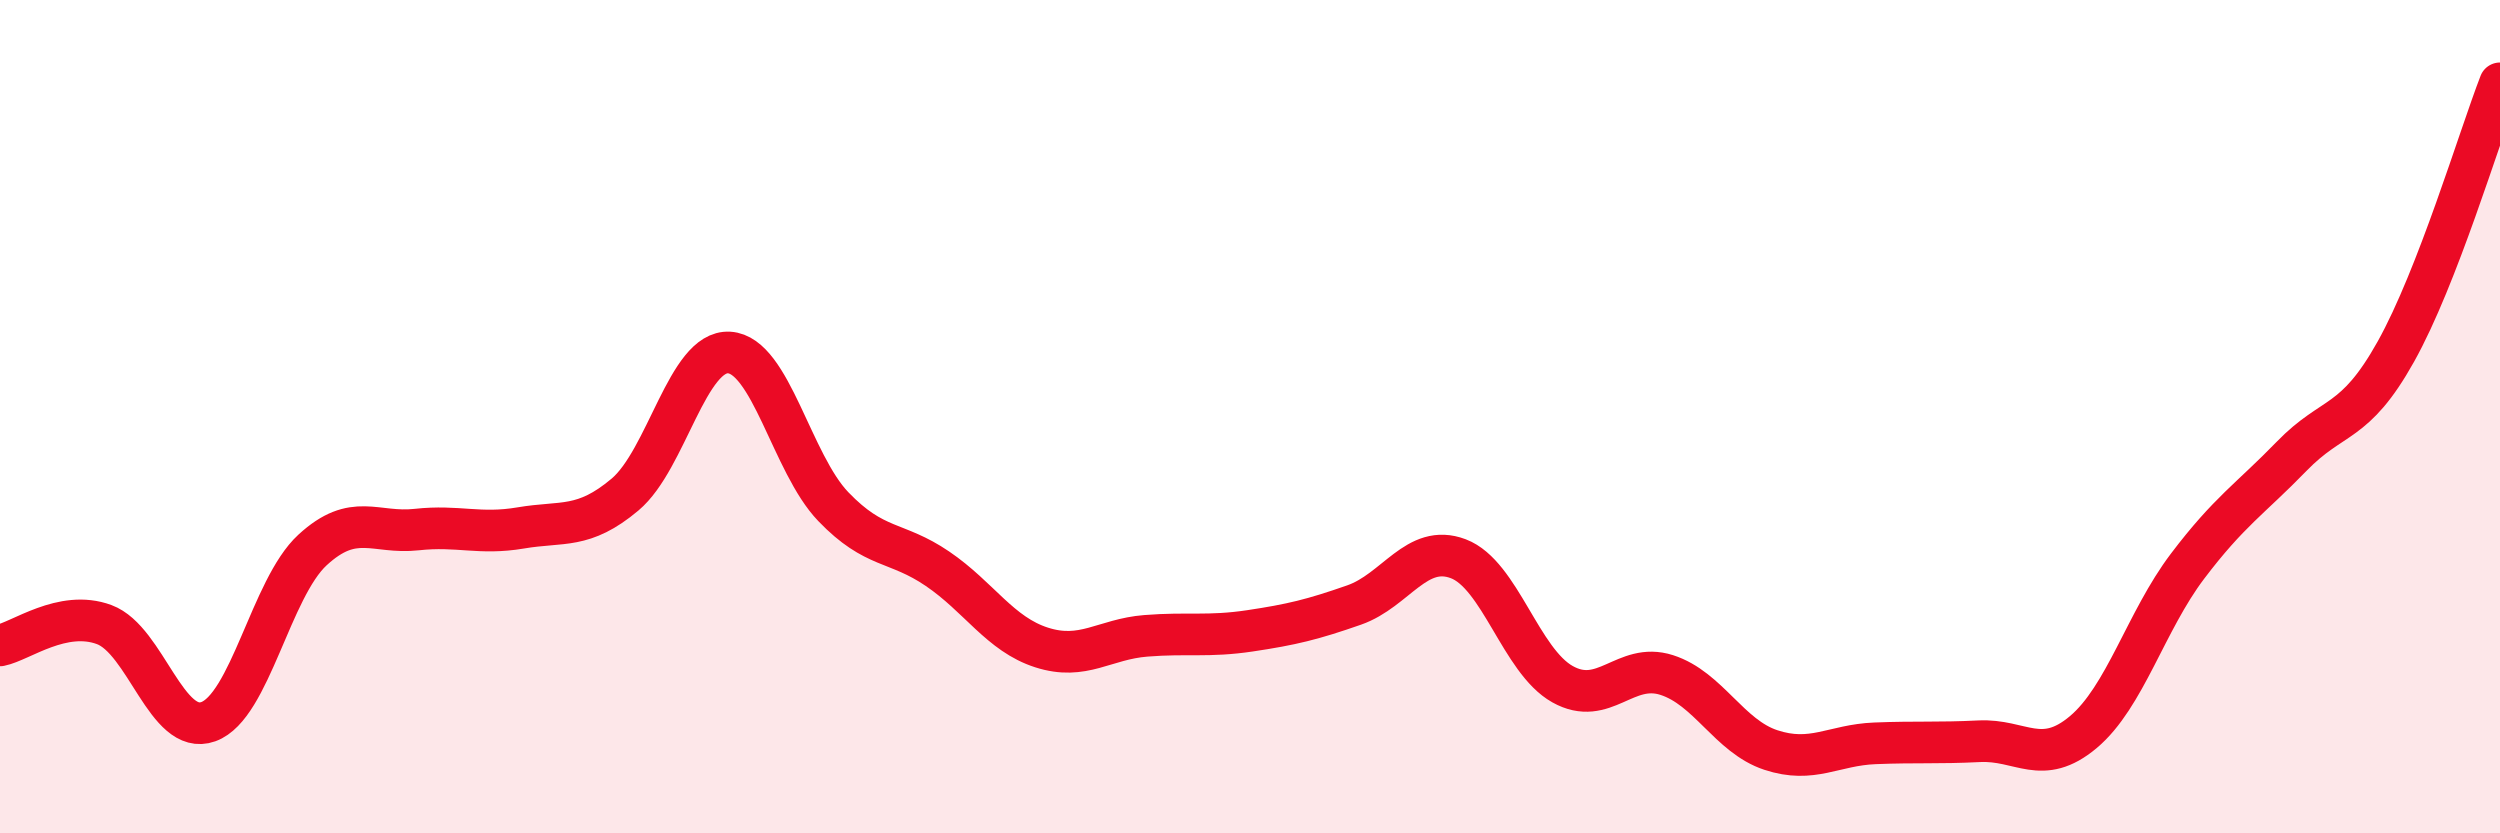 
    <svg width="60" height="20" viewBox="0 0 60 20" xmlns="http://www.w3.org/2000/svg">
      <path
        d="M 0,15.49 C 0.5,15.39 1.5,14.62 2.5,14.99 C 3.5,15.36 4,17.68 5,17.32 C 6,16.96 6.5,14.12 7.5,13.2 C 8.5,12.28 9,12.82 10,12.71 C 11,12.6 11.5,12.84 12.5,12.67 C 13.5,12.5 14,12.71 15,11.87 C 16,11.03 16.5,8.4 17.5,8.46 C 18.5,8.52 19,11.12 20,12.16 C 21,13.2 21.5,12.97 22.5,13.65 C 23.5,14.33 24,15.22 25,15.54 C 26,15.86 26.5,15.34 27.5,15.26 C 28.5,15.18 29,15.29 30,15.14 C 31,14.99 31.5,14.87 32.5,14.52 C 33.5,14.17 34,13.03 35,13.41 C 36,13.79 36.5,15.86 37.5,16.42 C 38.5,16.98 39,15.88 40,16.2 C 41,16.52 41.5,17.67 42.5,18 C 43.5,18.33 44,17.88 45,17.84 C 46,17.8 46.5,17.84 47.5,17.79 C 48.5,17.74 49,18.41 50,17.57 C 51,16.73 51.5,14.91 52.5,13.59 C 53.5,12.27 54,11.98 55,10.95 C 56,9.92 56.5,10.23 57.5,8.44 C 58.5,6.65 59.5,3.29 60,2L60 20L0 20Z"
        fill="#EB0A25"
        opacity="0.1"
        stroke-linecap="round"
        stroke-linejoin="round"
      />
      <path
        d="M 0,15.49 C 0.5,15.39 1.5,14.62 2.5,14.99 C 3.5,15.36 4,17.68 5,17.32 C 6,16.96 6.5,14.12 7.5,13.2 C 8.5,12.28 9,12.82 10,12.71 C 11,12.6 11.5,12.84 12.5,12.67 C 13.5,12.5 14,12.71 15,11.87 C 16,11.03 16.5,8.4 17.5,8.46 C 18.5,8.52 19,11.12 20,12.16 C 21,13.2 21.5,12.97 22.5,13.65 C 23.5,14.33 24,15.22 25,15.54 C 26,15.86 26.5,15.34 27.5,15.26 C 28.5,15.18 29,15.29 30,15.14 C 31,14.99 31.5,14.87 32.5,14.52 C 33.5,14.17 34,13.03 35,13.41 C 36,13.79 36.5,15.86 37.5,16.42 C 38.5,16.98 39,15.88 40,16.2 C 41,16.52 41.5,17.67 42.5,18 C 43.5,18.33 44,17.88 45,17.84 C 46,17.8 46.5,17.84 47.5,17.79 C 48.5,17.74 49,18.41 50,17.57 C 51,16.73 51.5,14.91 52.5,13.59 C 53.5,12.27 54,11.98 55,10.95 C 56,9.92 56.5,10.23 57.5,8.44 C 58.5,6.65 59.5,3.29 60,2"
        stroke="#EB0A25"
        stroke-width="1"
        fill="none"
        stroke-linecap="round"
        stroke-linejoin="round"
      />
    </svg>
  